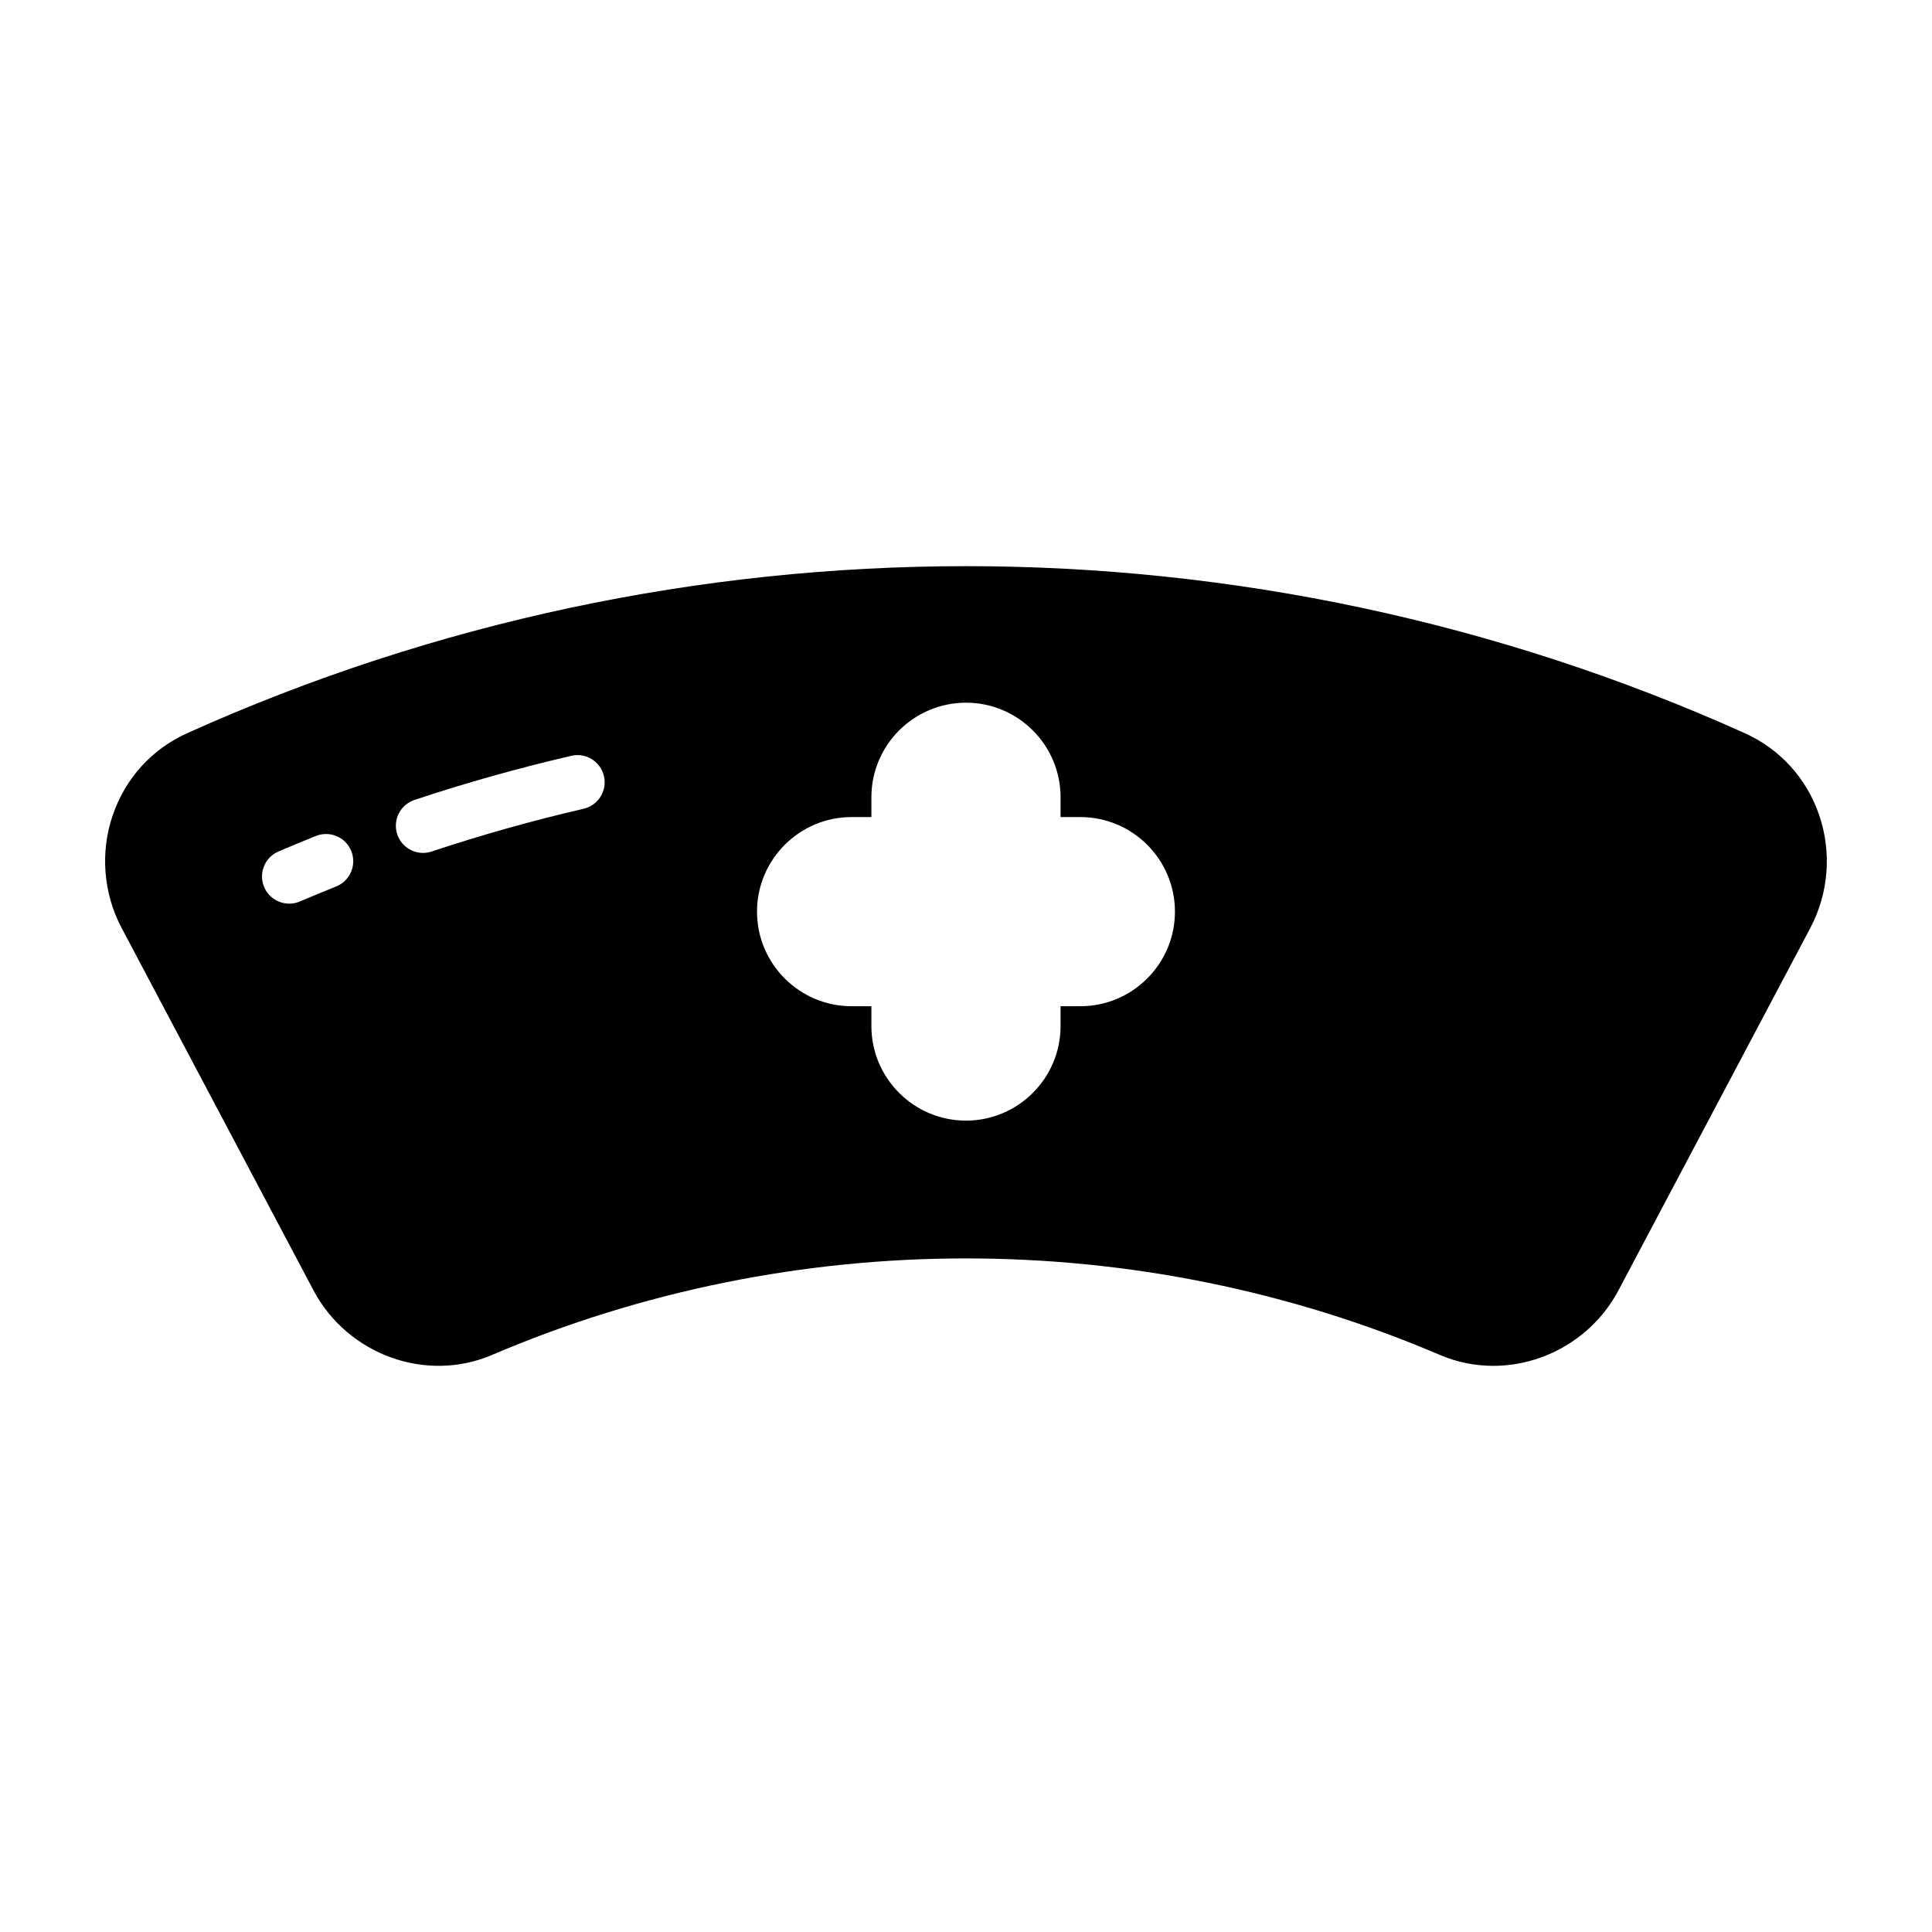 <?xml version="1.0" encoding="UTF-8"?>
<!-- Uploaded to: SVG Repo, www.svgrepo.com, Generator: SVG Repo Mixer Tools -->
<svg fill="#000000" width="800px" height="800px" version="1.1" viewBox="144 144 512 512" xmlns="http://www.w3.org/2000/svg">
 <path d="m626.11 360.02c-3.367-9.801-10.387-17.52-19.758-21.738-131.13-58.992-281.57-58.992-412.71 0-9.371 4.219-16.391 11.938-19.758 21.738-3.367 9.816-2.516 20.703 2.336 29.875l50.848 96.043c9.055 17.078 29.812 24.613 47.301 17.145 79.836-34.121 171.42-34.121 251.25 0 4.57 1.957 9.363 2.879 14.109 2.879 13.426 0 26.504-7.406 33.191-20.023l50.848-96.043c4.852-9.168 5.703-20.055 2.336-29.875zm-393.02 18.902c-3.219 1.289-6.426 2.613-9.625 3.977-0.918 0.395-1.875 0.578-2.824 0.578-2.797 0-5.461-1.641-6.625-4.383-1.566-3.66 0.141-7.891 3.801-9.453 3.293-1.402 6.594-2.773 9.906-4.102 3.707-1.477 7.891 0.312 9.371 4.004 1.484 3.703-0.316 7.894-4.004 9.379zm65.566-20.59c-13.539 3.133-27.086 6.945-40.273 11.328-0.75 0.254-1.52 0.371-2.269 0.371-3.019 0-5.836-1.91-6.84-4.93-1.258-3.777 0.789-7.856 4.57-9.109 13.602-4.531 27.59-8.461 41.57-11.695 3.816-0.914 7.75 1.504 8.641 5.394 0.898 3.875-1.523 7.746-5.398 8.641zm131.65 52.328h-5.246v5.254c0 13.82-11.25 25.062-25.066 25.062-13.82 0-25.066-11.242-25.066-25.062v-5.254h-5.246c-13.82 0-25.066-11.242-25.066-25.062 0-13.824 11.25-25.066 25.066-25.066h5.246v-5.25c0-13.82 11.25-25.062 25.066-25.062 13.82 0 25.066 11.242 25.066 25.062v5.25h5.246c13.82 0 25.066 11.242 25.066 25.066 0 13.82-11.246 25.062-25.066 25.062z"/>
</svg>